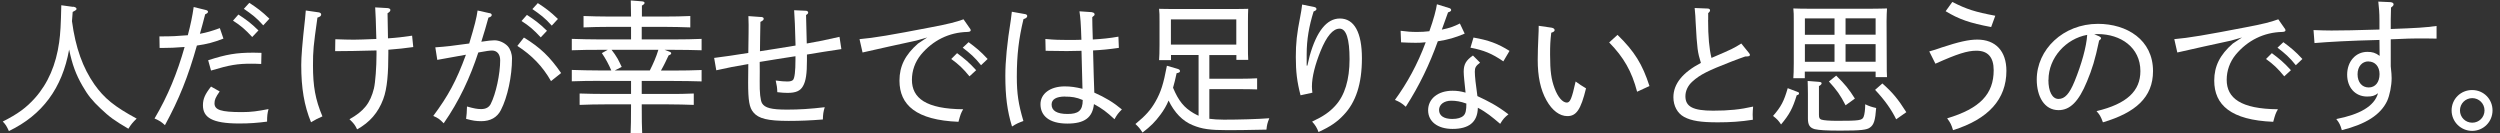 <svg width="281" height="15" viewBox="0 0 281 15" fill="none" xmlns="http://www.w3.org/2000/svg">
<rect x="0" y="0" width="281" height="15" fill="#333333" stroke="none"/>
<path d="M8.2 0.75C8.46 0.78 8.6 0.88 8.6 0.99C8.6 1.1 8.57 1.13 8.17 1.34C8.14 1.74 8.12 2.08 8.09 2.38C8.49 5.37 9.31 7.63 10.62 9.5C11.72 11.05 12.86 11.98 15.36 13.33C14.9 13.78 14.74 13.97 14.43 14.47C12.83 13.53 12.3 13.14 11.32 12.21C10.38 11.33 9.86 10.69 9.27 9.65C8.53 8.37 8.12 7.26 7.77 5.57C6.99 9.92 4.76 12.92 1 14.73C0.74 14.17 0.65 14.01 0.31 13.66C2.02 12.8 2.95 12.11 3.93 11.02C5.4 9.37 6.3 7.27 6.65 4.75C6.79 3.73 6.84 2.83 6.89 0.59L8.2 0.77V0.75Z" fill="white"/>
<path d="M25.11 4.34C23.99 4.77 23.3 4.95 22.13 5.12C21.15 8.61 20.13 11.15 18.54 14.07C18.14 13.7 17.98 13.59 17.37 13.32C18.87 10.79 19.93 8.18 20.75 5.28C19.81 5.36 18.96 5.39 18.21 5.39H17.94L17.92 4.09H18.18C19.27 4.09 19.91 4.06 21.11 3.96C21.43 2.76 21.62 1.83 21.77 0.79L23.16 1.13C23.29 1.16 23.38 1.24 23.38 1.32C23.38 1.43 23.3 1.5 23.06 1.61C22.85 2.44 22.69 3.02 22.47 3.8C23.22 3.66 23.77 3.5 24.71 3.16L25.11 4.33V4.34ZM24.69 10.28C24.23 10.94 24.11 11.22 24.11 11.61C24.11 12.35 24.81 12.6 27.2 12.6C28.24 12.6 28.94 12.5 30.18 12.26C30.05 12.76 30.02 13.04 30.02 13.67C28.95 13.81 28.07 13.88 26.88 13.88C23.81 13.88 22.81 13.19 22.81 11.83C22.81 11.11 23.05 10.58 23.72 9.73L24.68 10.27L24.69 10.28ZM23.4 6.77C25.45 6.11 26.55 5.92 28.49 5.92C28.79 5.92 29.08 5.94 29.39 5.94L29.36 7.19C28.72 7.16 28.5 7.16 28.27 7.16C26.67 7.16 25.82 7.3 23.72 7.93L23.4 6.78V6.77ZM26.79 1.63C27.65 2.19 28.18 2.57 29.05 3.42L28.35 4.16C27.55 3.3 27.09 2.9 26.19 2.32L26.8 1.63H26.79ZM28.02 0.32C28.88 0.88 29.41 1.26 30.28 2.1L29.59 2.85C28.81 1.97 28.29 1.6 27.41 0.99L28.02 0.32Z" fill="white"/>
<path d="M35.83 1.39C35.99 1.42 36.1 1.5 36.1 1.63C36.1 1.79 35.97 1.89 35.68 1.98C35.22 5.23 35.18 5.69 35.18 7.37C35.18 9.69 35.44 11.18 36.24 13.08C35.79 13.27 35.44 13.45 34.96 13.74C34.19 11.87 33.86 9.9 33.86 7.31C33.86 6.4 33.97 4.94 34.29 2.09C34.32 1.79 34.34 1.56 34.37 1.18L35.83 1.39ZM42.31 5.67C41.13 5.7 40.12 5.73 39.67 5.73C39.11 5.73 38.57 5.75 37.67 5.75L37.69 4.41C38.63 4.44 39.16 4.46 39.77 4.46C40.2 4.46 41.07 4.43 42.3 4.38C42.25 2.32 42.22 1.63 42.17 0.83L43.58 0.91C43.76 0.93 43.88 1.01 43.88 1.12C43.88 1.25 43.78 1.36 43.56 1.49C43.58 2.42 43.59 3.38 43.61 4.31C44.57 4.25 45.37 4.15 46.32 4.01L46.45 5.29C45.47 5.42 44.75 5.51 43.65 5.59V6.02C43.65 8.13 43.54 9.93 43.07 11.16C42.51 12.65 41.57 13.75 40.14 14.54C39.9 14.04 39.77 13.87 39.28 13.4C40.9 12.5 41.62 11.59 42.03 9.94C42.19 9.27 42.32 7.52 42.32 6.1V5.68L42.31 5.67Z" fill="white"/>
<path d="M55.03 1.47C55.17 1.5 55.27 1.58 55.27 1.68C55.27 1.82 55.17 1.9 54.9 1.98C54.66 2.84 54.42 3.71 54.1 4.69C54.82 4.58 55.28 4.53 55.57 4.53C56.1 4.53 56.69 4.79 57.07 5.19C57.37 5.53 57.55 6.04 57.55 6.58C57.55 8.55 57.05 10.93 56.3 12.37C55.88 13.2 55.13 13.62 54.09 13.62C53.53 13.62 53.11 13.56 52.39 13.36C52.45 12.88 52.47 12.66 52.49 11.97C53.27 12.19 53.63 12.26 54.09 12.26C54.6 12.26 54.95 12.07 55.15 11.7C55.74 10.55 56.22 8.32 56.22 6.77C56.22 6.11 55.87 5.68 55.31 5.68C55.04 5.68 54.62 5.74 53.76 5.9C52.85 8.69 51.61 11.37 49.87 13.86C49.44 13.41 49.25 13.27 48.7 13.03C50.35 10.81 51.29 9.12 52.37 6.15C51.09 6.37 50.02 6.57 49.15 6.73L48.93 5.32C50.13 5.24 50.8 5.16 52.74 4.89C53.36 2.84 53.57 1.99 53.68 1.18L55.02 1.48L55.03 1.47ZM61.93 9.11C60.99 7.46 59.78 6.21 58.15 5.16L58.89 4.22C60.75 5.36 61.8 6.38 63.07 8.21L61.93 9.12V9.11ZM59.22 1.67C60.08 2.23 60.61 2.61 61.48 3.46L60.78 4.2C59.98 3.34 59.52 2.94 58.62 2.36L59.23 1.67H59.22ZM60.45 0.35C61.31 0.91 61.84 1.29 62.71 2.13L62.02 2.88C61.24 2 60.72 1.63 59.84 1.02L60.45 0.35Z" fill="white"/>
<path d="M67.46 9.09C66.23 9.09 65.64 9.09 64.27 9.14V7.86C65.1 7.89 66.54 7.92 67.46 7.92H68.71C68.42 7.23 68.07 6.59 67.65 5.97L68.31 5.6H67.46C66.23 5.6 65.64 5.6 64.27 5.65V4.37C65.1 4.4 66.54 4.43 67.46 4.43H70.93V3.02H68.47C67.27 3.02 66.77 3.04 65.59 3.08V1.8C66.25 1.83 67.64 1.86 68.47 1.86H70.93C70.91 0.9 70.91 0.4 70.9 0.05L72.16 0.15C72.35 0.17 72.45 0.23 72.45 0.33C72.45 0.41 72.37 0.51 72.15 0.63V1.86H74.71C75.88 1.86 76.6 1.84 77.59 1.8V3.08C76.84 3.05 75.56 3.02 74.71 3.02H72.13V4.43H75.67C76.98 4.43 77.77 4.41 78.86 4.37V5.65C78.01 5.62 76.65 5.6 75.67 5.6H74.71L75.25 5.81C75.39 5.86 75.44 5.91 75.44 5.99C75.44 6.09 75.39 6.13 75.15 6.23C74.88 6.81 74.61 7.38 74.29 7.93H75.67C76.98 7.93 77.77 7.91 78.86 7.87V9.15C78.01 9.12 76.65 9.1 75.67 9.1H72.13V10.56H75.11C76.28 10.56 76.98 10.56 77.98 10.51V11.79C77.23 11.76 75.96 11.73 75.11 11.73H72.13C72.13 13.57 72.15 14.23 72.18 14.95H70.88C70.91 14.33 70.93 13.43 70.93 11.73H68.03C66.85 11.73 66.33 11.75 65.15 11.79V10.51C65.81 10.54 67.2 10.56 68.03 10.56H70.93V9.1H67.46V9.09ZM68.74 5.6C69 5.92 69.22 6.26 69.43 6.61C69.59 6.9 69.73 7.22 69.88 7.52L69.1 7.92H73.04C73.42 7.17 73.76 6.4 74 5.6H68.75H68.74Z" fill="white"/>
<path d="M85.52 1.9C85.74 1.92 85.84 1.98 85.84 2.11C85.84 2.24 85.74 2.33 85.47 2.46C85.44 3.55 85.44 4.67 85.42 5.76C86.73 5.57 88.09 5.33 89.42 5.12C89.37 3.12 89.32 1.9 89.26 1.15L90.6 1.21C90.74 1.21 90.84 1.31 90.84 1.42C90.84 1.5 90.78 1.58 90.6 1.69C90.63 2.76 90.66 3.82 90.68 4.89C91.9 4.68 92.86 4.49 94.36 4.14L94.57 5.52C93.15 5.74 92.01 5.9 90.7 6.13V6.79C90.7 8.25 90.59 9.11 90.25 9.69C89.95 10.22 89.45 10.44 88.52 10.44C88.17 10.44 87.91 10.42 87.37 10.36C87.35 9.82 87.32 9.64 87.19 9.05C87.81 9.13 88.12 9.16 88.5 9.16C88.8 9.16 89.03 9.1 89.14 8.98C89.32 8.77 89.41 7.99 89.41 6.72V6.32C88.11 6.51 86.72 6.75 85.39 6.96C85.39 7.68 85.41 8.4 85.39 9.12C85.37 10.42 85.47 11.28 85.65 11.6C85.97 12.13 86.69 12.32 88.47 12.32C89.86 12.32 91.08 12.24 92.7 12.05C92.54 12.59 92.51 12.8 92.49 13.43C91.07 13.54 89.96 13.59 88.65 13.59C86.28 13.59 85.26 13.33 84.68 12.63C84.22 12.09 84.09 11.3 84.09 9.25C84.09 8.58 84.11 7.87 84.11 7.2C82.67 7.44 81.71 7.63 80.51 7.9L80.27 6.51C81.52 6.35 82.5 6.21 84.11 5.95L84.14 3.71C84.16 3.05 84.14 2.57 84.12 1.81L85.51 1.91L85.52 1.9Z" fill="white"/>
<path d="M108.98 3.14C109.08 3.27 109.11 3.33 109.11 3.4C109.11 3.53 108.98 3.58 108.73 3.59C106.68 3.64 104.86 4.53 103.51 6.15C102.84 6.97 102.5 7.96 102.5 8.97C102.5 11.02 104.07 12.25 108.26 12.28C108 12.73 107.96 12.86 107.73 13.69C102.98 13.5 101.1 11.8 101.1 9.06C101.1 7.44 101.74 6.16 103.18 4.9L104.22 4.21L103 4.56C100.94 5.01 98.93 5.44 96.95 5.9L96.61 4.4C98.23 4.26 100.13 3.94 104.63 3.07C106.69 2.67 107.35 2.51 108.3 2.17L108.97 3.13L108.98 3.14ZM107.57 5.97C108.39 6.58 108.9 6.99 109.72 7.89L108.97 8.58C108.22 7.67 107.77 7.25 106.92 6.63L107.58 5.97H107.57ZM108.87 4.74C109.69 5.35 110.2 5.75 111.01 6.63L110.27 7.33C109.55 6.43 109.07 6.02 108.21 5.36L108.87 4.74Z" fill="white"/>
<path d="M115.19 1.58C115.37 1.6 115.46 1.69 115.46 1.8C115.46 1.94 115.35 2.06 115.04 2.15C114.51 4.34 114.29 6.18 114.29 8.62C114.29 10.54 114.47 11.71 115.03 13.6C114.47 13.81 114.25 13.9 113.75 14.22C113.21 12.46 113 10.83 113 8.51C113 6.89 113.19 4.88 113.62 2.22C113.68 1.76 113.7 1.64 113.73 1.32L115.19 1.58ZM122.77 1.39C122.93 1.41 123.03 1.49 123.03 1.61C123.03 1.71 123.03 1.72 122.77 1.93C122.77 2.49 122.79 3.08 122.83 4.44C123.84 4.38 124.69 4.3 125.71 4.12L125.76 5.38C124.67 5.54 123.82 5.62 122.86 5.67C122.91 7.93 122.96 9.18 123 10.41C124.25 10.97 125.11 11.48 126.1 12.3C125.68 12.72 125.54 12.91 125.27 13.4C124.39 12.58 123.88 12.2 122.96 11.7C122.8 13.22 121.9 13.89 119.97 13.89C117.89 13.89 116.95 12.98 116.95 11.71C116.95 10.54 118.04 9.71 119.67 9.71C120.34 9.71 120.9 9.79 121.67 9.98C121.65 8.88 121.61 7.37 121.56 5.71C121.06 5.73 120.46 5.74 119.91 5.74C119.33 5.74 118.37 5.72 117.53 5.71L117.5 4.38C118.54 4.48 119.2 4.49 119.95 4.49C120.61 4.49 121.13 4.49 121.55 4.47C121.49 2.55 121.44 1.99 121.33 1.27L122.77 1.37V1.39ZM119.72 10.85C118.71 10.85 118.2 11.17 118.2 11.75C118.2 12.45 118.81 12.81 119.99 12.81C121.17 12.81 121.7 12.47 121.7 11.24C120.95 10.92 120.44 10.86 119.72 10.86V10.85Z" fill="white"/>
<path d="M134.71 6.18H131.62V6.76H130.28C130.31 6.39 130.33 5.85 130.33 5.06V2.4C130.33 1.71 130.33 1.41 130.28 0.99C130.84 1.01 131.34 1.01 132.06 1.01H138.54C139.32 1.01 139.68 1.01 140.3 0.99C140.28 1.28 140.27 1.89 140.27 2.4V5.06C140.27 5.91 140.27 6.29 140.3 6.73H138.97V6.19H135.93V8.85H139.4C140.2 8.85 140.66 8.83 141.3 8.8V10.05C140.82 10.03 139.92 10.02 139.4 10.02H135.93V13.35C136.39 13.41 136.92 13.45 137.56 13.45C139.27 13.45 141.37 13.39 142.67 13.29C142.45 13.83 142.4 14.06 142.35 14.57C139.93 14.62 139.05 14.63 138 14.63C135.98 14.63 135.1 14.5 134.06 14.07C132.92 13.61 132 12.65 131.35 11.3C131.11 11.88 130.82 12.36 130.47 12.84C129.8 13.74 129.35 14.18 128.42 14.9C128.12 14.44 127.99 14.28 127.62 13.94C128.79 12.98 129.35 12.34 129.88 11.41C130.49 10.34 130.78 9.41 131.16 7.39L132.33 7.73C132.55 7.79 132.63 7.87 132.63 7.99C132.63 8.11 132.55 8.17 132.25 8.23C132.12 8.85 131.99 9.38 131.85 9.86C132.47 11.35 133.1 12.1 134.14 12.71C134.33 12.82 134.52 12.92 134.72 13.01V6.19L134.71 6.18ZM138.96 2.18H131.61V5.01H138.96V2.18Z" fill="white"/>
<path d="M147.76 0.8C147.89 0.83 147.97 0.91 147.97 1.02C147.97 1.13 147.87 1.2 147.65 1.29C147.14 2.92 146.87 4.44 146.87 6.11V7.37H146.95L147.21 6.27C147.98 3.55 149.11 2.08 150.6 2.08C152.22 2.08 153.08 3.65 153.08 6.55C153.08 9.45 152.39 11.5 151.03 12.92C150.28 13.72 149.53 14.23 148.2 14.84C148.04 14.39 147.83 14.04 147.48 13.67C148.78 13.06 149.45 12.58 150.09 11.88C151.15 10.73 151.69 8.95 151.69 6.66C151.69 4.37 151.32 3.22 150.57 3.22C149.82 3.22 149.11 4.08 148.44 5.72C147.82 7.24 147.46 8.65 147.46 9.72C147.46 9.96 147.48 10.1 147.51 10.42L146.18 10.71C145.78 9.17 145.65 8.05 145.65 6.4C145.65 4.86 145.76 3.82 146.15 1.85C146.23 1.42 146.31 1 146.36 0.51L147.77 0.8H147.76Z" fill="white"/>
<path d="M157.43 3.46C158.18 3.56 158.61 3.59 159.3 3.59C159.78 3.59 160.13 3.57 160.66 3.51C161.14 2.18 161.43 1.06 161.51 0.48L162.9 0.91C163.03 0.94 163.11 1.04 163.11 1.12C163.11 1.23 163.03 1.31 162.76 1.39C162.52 2.08 162.34 2.57 162.06 3.33C162.97 3.15 163.45 2.96 164.09 2.64L164.63 3.78C163.53 4.24 162.82 4.45 161.61 4.64C160.68 7.23 159.55 9.6 158.01 12C157.55 11.58 157.32 11.46 156.79 11.23C158.15 9.36 159.32 7.26 160.25 4.75C159.88 4.8 159.47 4.81 159.11 4.81C158.66 4.81 158.02 4.79 157.48 4.76L157.43 3.45V3.46ZM166.36 7.04C165.88 7.41 165.77 7.6 165.77 8.06C165.77 8.57 165.88 9.55 166.06 10.8C167.29 11.38 168.2 11.82 169.55 12.85C169.12 13.19 168.94 13.38 168.62 13.92C167.74 13.17 167.08 12.62 166.11 12.11C166.08 13.76 165.07 14.49 163.26 14.49C161.6 14.49 160.52 13.67 160.52 12.39C160.52 11.11 161.62 10.2 163.26 10.2C163.77 10.2 164.14 10.25 164.73 10.41C164.62 9.32 164.52 8.52 164.52 8.06C164.52 7.23 164.78 6.78 165.56 6.24L166.36 7.04ZM163.11 11.32C162.31 11.32 161.75 11.75 161.75 12.36C161.75 13.02 162.31 13.37 163.24 13.37C163.82 13.37 164.25 13.24 164.5 13C164.75 12.76 164.82 12.36 164.82 11.64C164.16 11.4 163.65 11.32 163.11 11.32ZM168.98 6.9C167.7 6.02 166.77 5.64 165.28 5.36L165.62 4.22C167.33 4.52 168.34 4.89 169.67 5.72L168.98 6.89V6.9Z" fill="white"/>
<path d="M174.39 3.11C174.6 3.14 174.74 3.25 174.74 3.38C174.74 3.51 174.64 3.59 174.36 3.68C174.25 4.64 174.23 5.12 174.23 6.13C174.23 8.05 174.37 8.93 174.73 9.91C175.1 10.92 175.64 11.53 176.11 11.53C176.48 11.53 176.67 11.1 177.1 9.16C177.48 9.45 177.87 9.69 178.27 9.93C177.68 12.35 177.17 13.05 176.17 13.05C175.31 13.05 174.47 12.43 173.83 11.29C173.14 10.07 172.84 8.57 172.84 6.73C172.84 5.99 172.87 5.05 172.92 3.99C172.94 3.65 172.95 3.33 172.95 2.9L174.39 3.11ZM181.81 3.92C183.73 5.79 184.61 7.23 185.4 9.67L184.01 10.31C183.42 8.04 182.51 6.44 180.87 4.77L181.81 3.92Z" fill="white"/>
<path d="M191.99 2.24C191.99 4.14 192.12 5.51 192.37 6.51C194.74 5.5 194.88 5.42 195.72 4.89L196.58 5.95C196.68 6.08 196.69 6.11 196.69 6.17C196.69 6.3 196.59 6.35 196.16 6.35C195.54 6.57 195.31 6.65 194.59 6.93C192 7.94 191.1 8.37 190.22 9.17C189.72 9.62 189.44 10.21 189.44 10.82C189.44 11.99 190.3 12.44 192.55 12.44C194.31 12.44 195.61 12.31 197.05 11.98C197.02 12.38 197 12.56 197 12.88C197 13.04 197 13.18 197.02 13.46C195.68 13.67 194.51 13.75 193.08 13.75C191.19 13.75 190.12 13.59 189.29 13.14C188.55 12.74 188.09 11.91 188.09 10.93C188.09 9.41 189.15 8.14 191.18 7.07C190.81 5.84 190.76 5.58 190.59 2.48C190.57 2.03 190.56 1.66 190.48 0.9L191.95 0.96C192.09 0.96 192.21 1.04 192.21 1.15C192.21 1.25 192.15 1.36 192 1.47V2.25L191.99 2.24Z" fill="white"/>
<path d="M202.07 10.34C202.17 10.37 202.21 10.42 202.21 10.5C202.21 10.61 202.16 10.64 201.95 10.71C201.5 12.18 201.13 12.87 200.19 13.99C199.92 13.57 199.74 13.38 199.29 13.03C200.2 11.99 200.52 11.37 200.94 9.91L202.06 10.34H202.07ZM202.87 8.79H201.57C201.6 8.42 201.62 7.89 201.62 7.09V2.37C201.62 1.67 201.62 1.36 201.57 0.95C202.13 0.97 202.63 0.98 203.33 0.98H210.34C211.12 0.98 211.48 0.96 212.1 0.95C212.08 1.24 212.05 1.86 212.05 2.37L212.07 7.01C212.07 7.86 212.07 8.24 212.1 8.67H210.82V8.05H202.86V8.79H202.87ZM206.2 3.91V2.07H202.87V3.91H206.2ZM202.87 6.95H206.2V4.97H202.87V6.95ZM204.45 12.89C204.45 13.26 204.51 13.37 204.74 13.45C205 13.53 205.65 13.58 206.48 13.58C209.01 13.58 209.31 13.53 209.47 13.13C209.57 12.89 209.65 12.35 209.65 11.72C210.1 11.94 210.37 12.02 210.88 12.14C210.78 13.53 210.62 14.03 210.19 14.33C209.84 14.6 209.18 14.68 206.86 14.68C205.24 14.68 204.49 14.63 203.98 14.52C203.4 14.36 203.21 14.02 203.21 13.32V10.57C203.21 9.87 203.19 9.58 203.18 9.1L204.46 9.2C204.65 9.22 204.75 9.26 204.75 9.36C204.75 9.46 204.67 9.55 204.45 9.68V12.9V12.89ZM207.44 11.83C206.85 10.68 206.46 10.13 205.57 9.16L206.39 8.5C207.41 9.51 207.8 9.99 208.49 11.08L207.45 11.83H207.44ZM210.82 2.06H207.44V3.9H210.82V2.06ZM210.82 4.96H207.44V6.94H210.82V4.96ZM213.13 13.41C212.6 12.32 211.83 11.23 210.76 10.1L211.58 9.38C212.75 10.42 213.34 11.14 214.27 12.61L213.13 13.41Z" fill="white"/>
<path d="M216.85 5.78C217.43 5.62 217.6 5.56 218.26 5.33C220.15 4.71 221.27 4.45 222.25 4.45C224.31 4.45 225.52 5.75 225.52 7.96C225.52 11.15 223.5 13.39 219.52 14.63C219.34 14.02 219.23 13.8 218.86 13.3C222.54 12.2 224.09 10.58 224.09 7.89C224.09 6.42 223.43 5.7 222.15 5.7C221.13 5.7 220.01 6.05 217.54 7.16L216.85 5.78ZM223.81 3.04C221.39 2.59 220.18 2.16 218.69 1.26L219.44 0.22C221.07 1.05 222 1.34 224.27 1.77L223.81 3.03V3.04Z" fill="white"/>
<path d="M235.97 4.1C236.08 4.15 236.16 4.23 236.16 4.29C236.16 4.37 236.08 4.47 235.94 4.56C235.49 6.71 235.16 7.76 234.58 9.15C233.64 11.44 232.66 12.38 231.38 12.38C229.78 12.38 228.93 10.84 228.93 8.94C228.93 5.58 231.89 2.68 235.81 2.68C239.06 2.68 242 4.47 242 7.99C242 10.95 240.03 12.66 236.37 13.75C236.1 13.03 236.02 12.92 235.65 12.49C239.08 11.67 240.58 10.22 240.58 7.99C240.58 5.33 238.37 3.83 235.79 3.83C235.68 3.83 235.58 3.83 235.39 3.85L235.97 4.09V4.1ZM230.24 8.98C230.24 10.28 230.67 11.12 231.38 11.12C232.09 11.12 232.61 10.54 233.19 9.12C233.96 7.23 234.52 5.26 234.6 3.92C232.23 4.34 230.25 6.48 230.25 8.98H230.24Z" fill="white"/>
<path d="M256.76 3.14C256.86 3.27 256.89 3.33 256.89 3.4C256.89 3.53 256.76 3.58 256.51 3.59C254.46 3.64 252.64 4.53 251.29 6.15C250.62 6.97 250.28 7.96 250.28 8.97C250.28 11.02 251.85 12.25 256.04 12.28C255.78 12.73 255.74 12.86 255.51 13.69C250.76 13.5 248.88 11.8 248.88 9.06C248.88 7.44 249.52 6.16 250.96 4.9L252 4.21L250.78 4.56C248.72 5.01 246.71 5.44 244.73 5.9L244.39 4.4C246.01 4.26 247.91 3.94 252.41 3.07C254.47 2.67 255.13 2.51 256.08 2.17L256.75 3.13L256.76 3.14ZM255.35 5.97C256.17 6.58 256.68 6.99 257.5 7.89L256.75 8.58C256 7.67 255.55 7.25 254.7 6.63L255.36 5.97H255.35ZM256.65 4.74C257.47 5.35 257.98 5.75 258.79 6.63L258.05 7.33C257.33 6.43 256.85 6.02 255.99 5.36L256.65 4.74Z" fill="white"/>
<path d="M268.69 0.24C268.9 0.26 269.04 0.35 269.04 0.48C269.04 0.61 268.96 0.69 268.75 0.85C268.73 1.3 268.72 1.75 268.72 2.19V3.26C271.7 3.15 272.51 3.1 273.87 2.92V4.34C273.01 4.32 272.25 4.32 271.76 4.32C271.2 4.32 270.46 4.34 268.72 4.42V7.45C268.8 8.22 268.82 8.47 268.82 8.78C268.82 9.64 268.6 10.72 268.31 11.36C267.57 12.9 265.94 13.95 263.22 14.63C263.06 14.05 262.95 13.83 262.6 13.38C265.21 12.87 266.87 11.96 267.29 10.48C266.89 10.78 266.63 10.85 266.06 10.85C264.73 10.85 263.82 9.84 263.82 8.39C263.82 6.94 264.75 5.83 266.09 5.83C266.65 5.83 267 5.93 267.47 6.28C267.47 5.69 267.45 5.08 267.45 4.49C264.1 4.57 261.83 4.7 260.15 4.84L260.04 3.38C260.92 3.41 261.37 3.43 262.06 3.43C263.39 3.43 264.7 3.4 267.45 3.32V2.28C267.45 1.37 267.4 0.97 267.32 0.18L268.7 0.24H268.69ZM266.21 6.9C265.49 6.9 264.99 7.49 264.99 8.34C264.99 9.25 265.49 9.83 266.24 9.83C266.99 9.83 267.46 9.24 267.46 8.33C267.46 7.48 266.96 6.91 266.21 6.91V6.9Z" fill="white"/>
<path d="M280.16 12.41C280.16 13.69 279.14 14.71 277.87 14.71C276.6 14.71 275.56 13.69 275.56 12.41C275.56 11.13 276.58 10.12 277.87 10.12C279.16 10.12 280.16 11.14 280.16 12.41ZM276.5 12.41C276.5 13.18 277.11 13.79 277.88 13.79C278.65 13.79 279.26 13.18 279.26 12.41C279.26 11.64 278.64 11.03 277.88 11.03C277.12 11.03 276.5 11.64 276.5 12.41Z" fill="white"/>
</svg>
